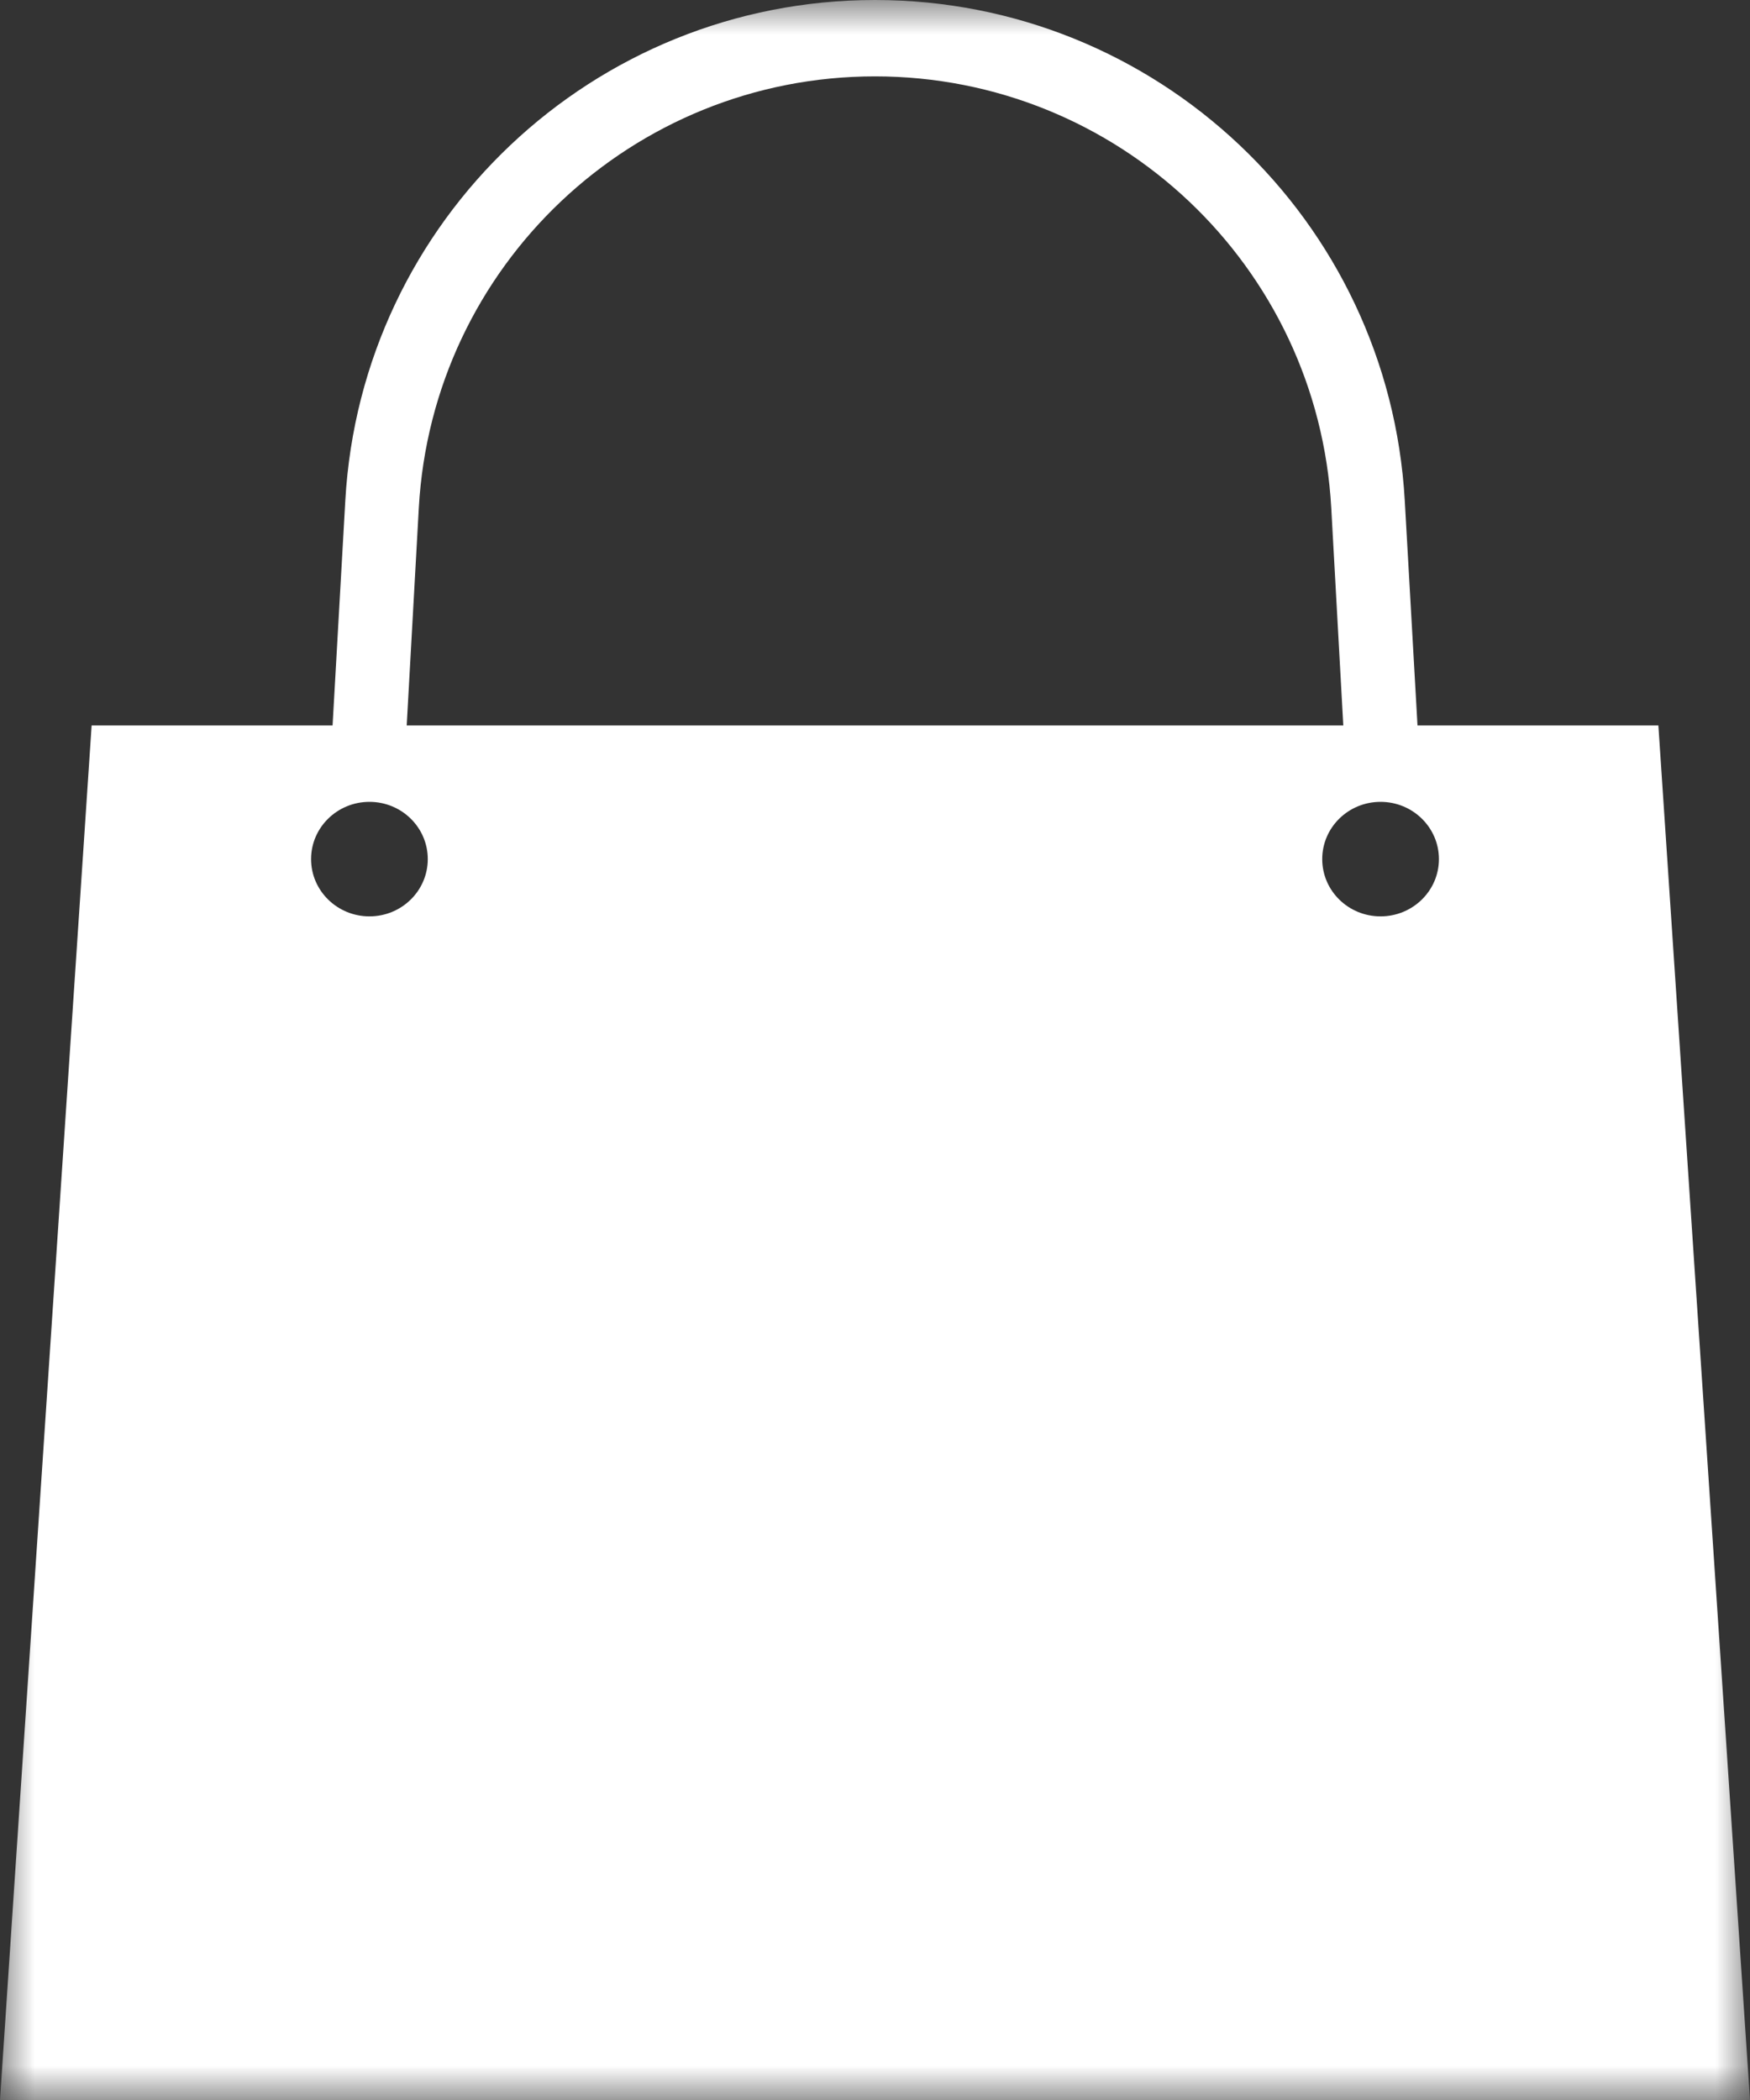 <svg width="25px" height="30px" viewBox="0 0 25 30" version="1.1" xmlns="http://www.w3.org/2000/svg" xmlns:xlink="http://www.w3.org/1999/xlink">
    <rect x="0" y="0" width="25" height="30" fill="#333333" stroke="none"/>
    <defs>
        <mask id="cutout-mask">
            <!-- White rectangle = everything visible -->
            <rect x="0" y="0" width="25" height="30" fill="white"/>
            <!-- Black polygon = cut out this shape -->
            <polygon fill="black" points="7 25 10.941 17 14.011 17 18 25 15.382 25 12.474 18.891 9.627 25"/>
        </mask>
    </defs>
    <g id="Symbols" stroke="none" stroke-width="1" fill="none" fill-rule="evenodd">
        <g id="head3" transform="translate(-47, -59)">
            <g id="Group" transform="translate(47, 59)">
                <g id="Combined-Shape-2" fill="white" mask="url(#cutout-mask)">
                    <path d="M20.25,10.364 L23.691,10.364 L25,30 L0,30 L1.309,10.364 L4.751,10.364 L4.933,7.151 C5.16,3.138 8.481,7.38352466e-16 12.5,0 C16.52,-7.38352466e-16 19.84,3.138 20.068,7.151 L20.25,10.364 Z M19.19,10.364 L19.018,7.256 C18.825,3.797 15.964,1.091 12.5,1.091 C9.036,1.091 6.176,3.797 5.983,7.256 L5.81,10.364 L19.19,10.364 Z M19.722,13.091 C20.182,13.091 20.556,12.725 20.556,12.273 C20.556,11.821 20.182,11.455 19.722,11.455 C19.262,11.455 18.889,11.821 18.889,12.273 C18.889,12.725 19.262,13.091 19.722,13.091 Z M5.278,13.091 C5.738,13.091 6.111,12.725 6.111,12.273 C6.111,11.821 5.738,11.455 5.278,11.455 C4.818,11.455 4.444,11.821 4.444,12.273 C4.444,12.725 4.818,13.091 5.278,13.091 Z" id="Combined-Shape"></path>
                </g>
            </g>
        </g>
    </g>
</svg>